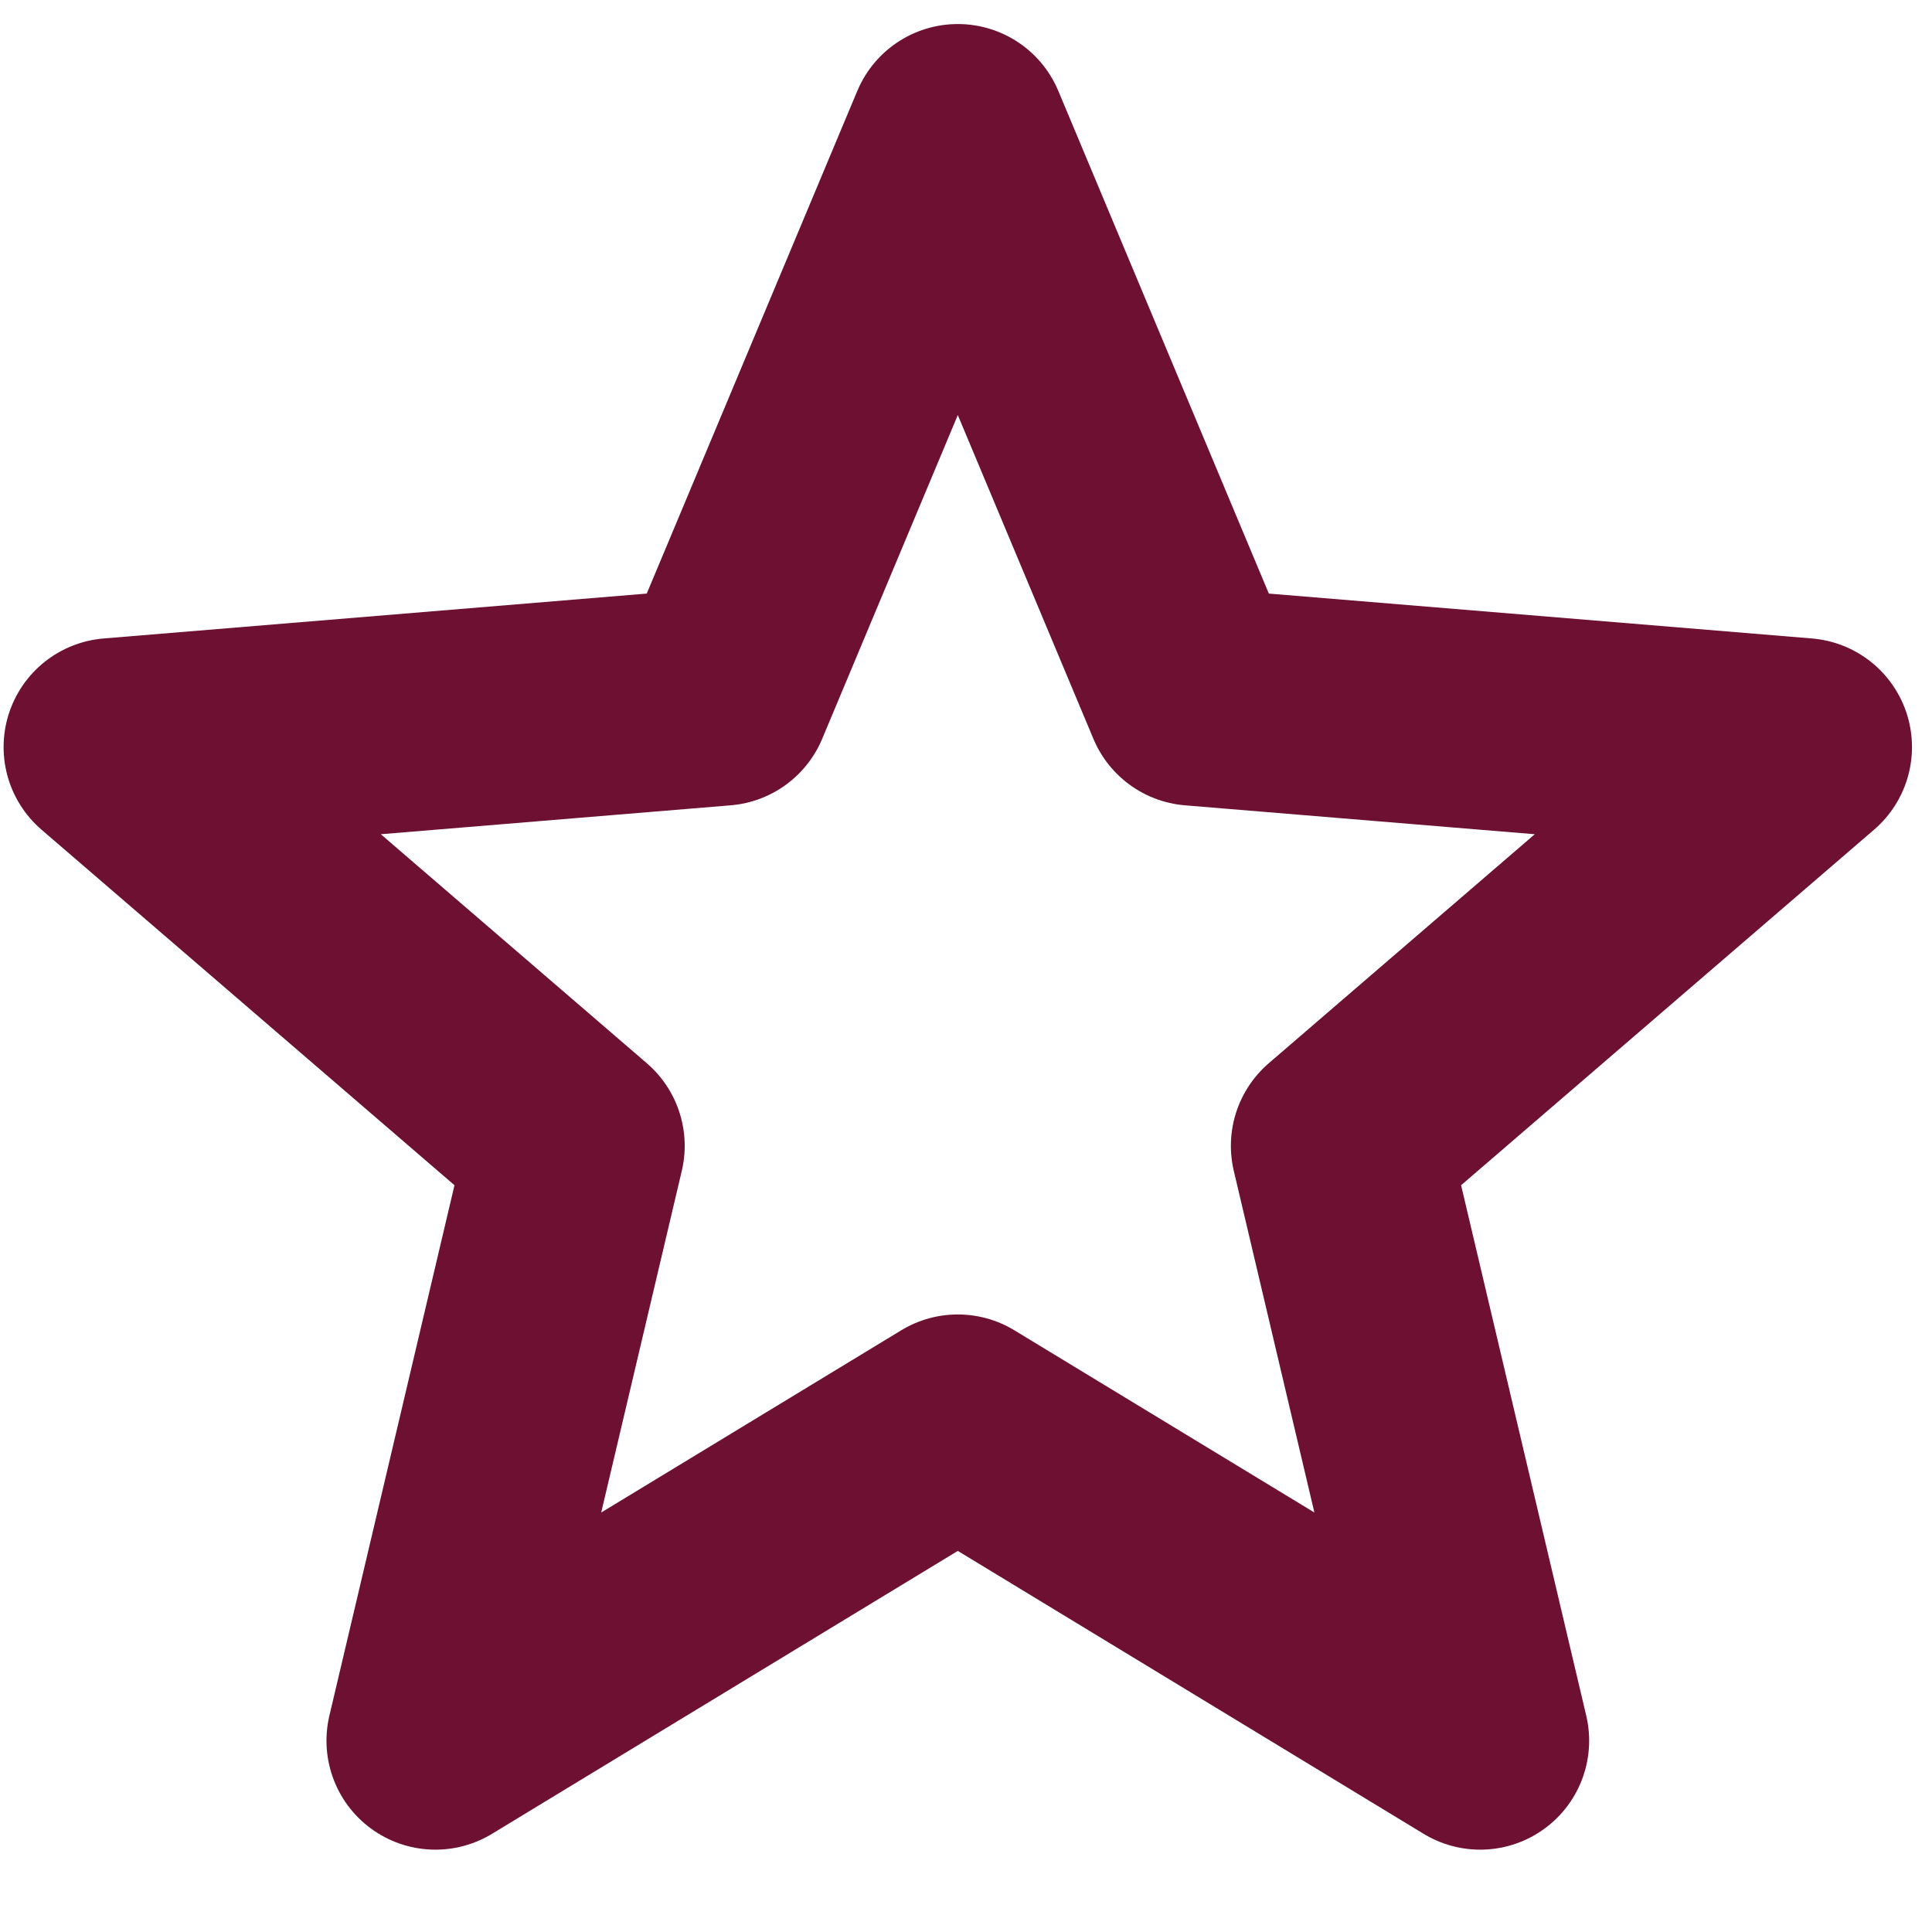 <svg width="50" height="50" viewBox="0 0 50 50" fill="none" xmlns="http://www.w3.org/2000/svg">
<path d="M24.788 3.442L30.898 18.031L46.662 19.334L34.675 29.654L38.307 45.049L24.788 36.838L11.269 45.049L14.9 29.654L2.913 19.334L18.677 18.031L24.788 3.442Z" stroke="#6D1031" stroke-width="5.64" stroke-linejoin="round"/>
</svg>

